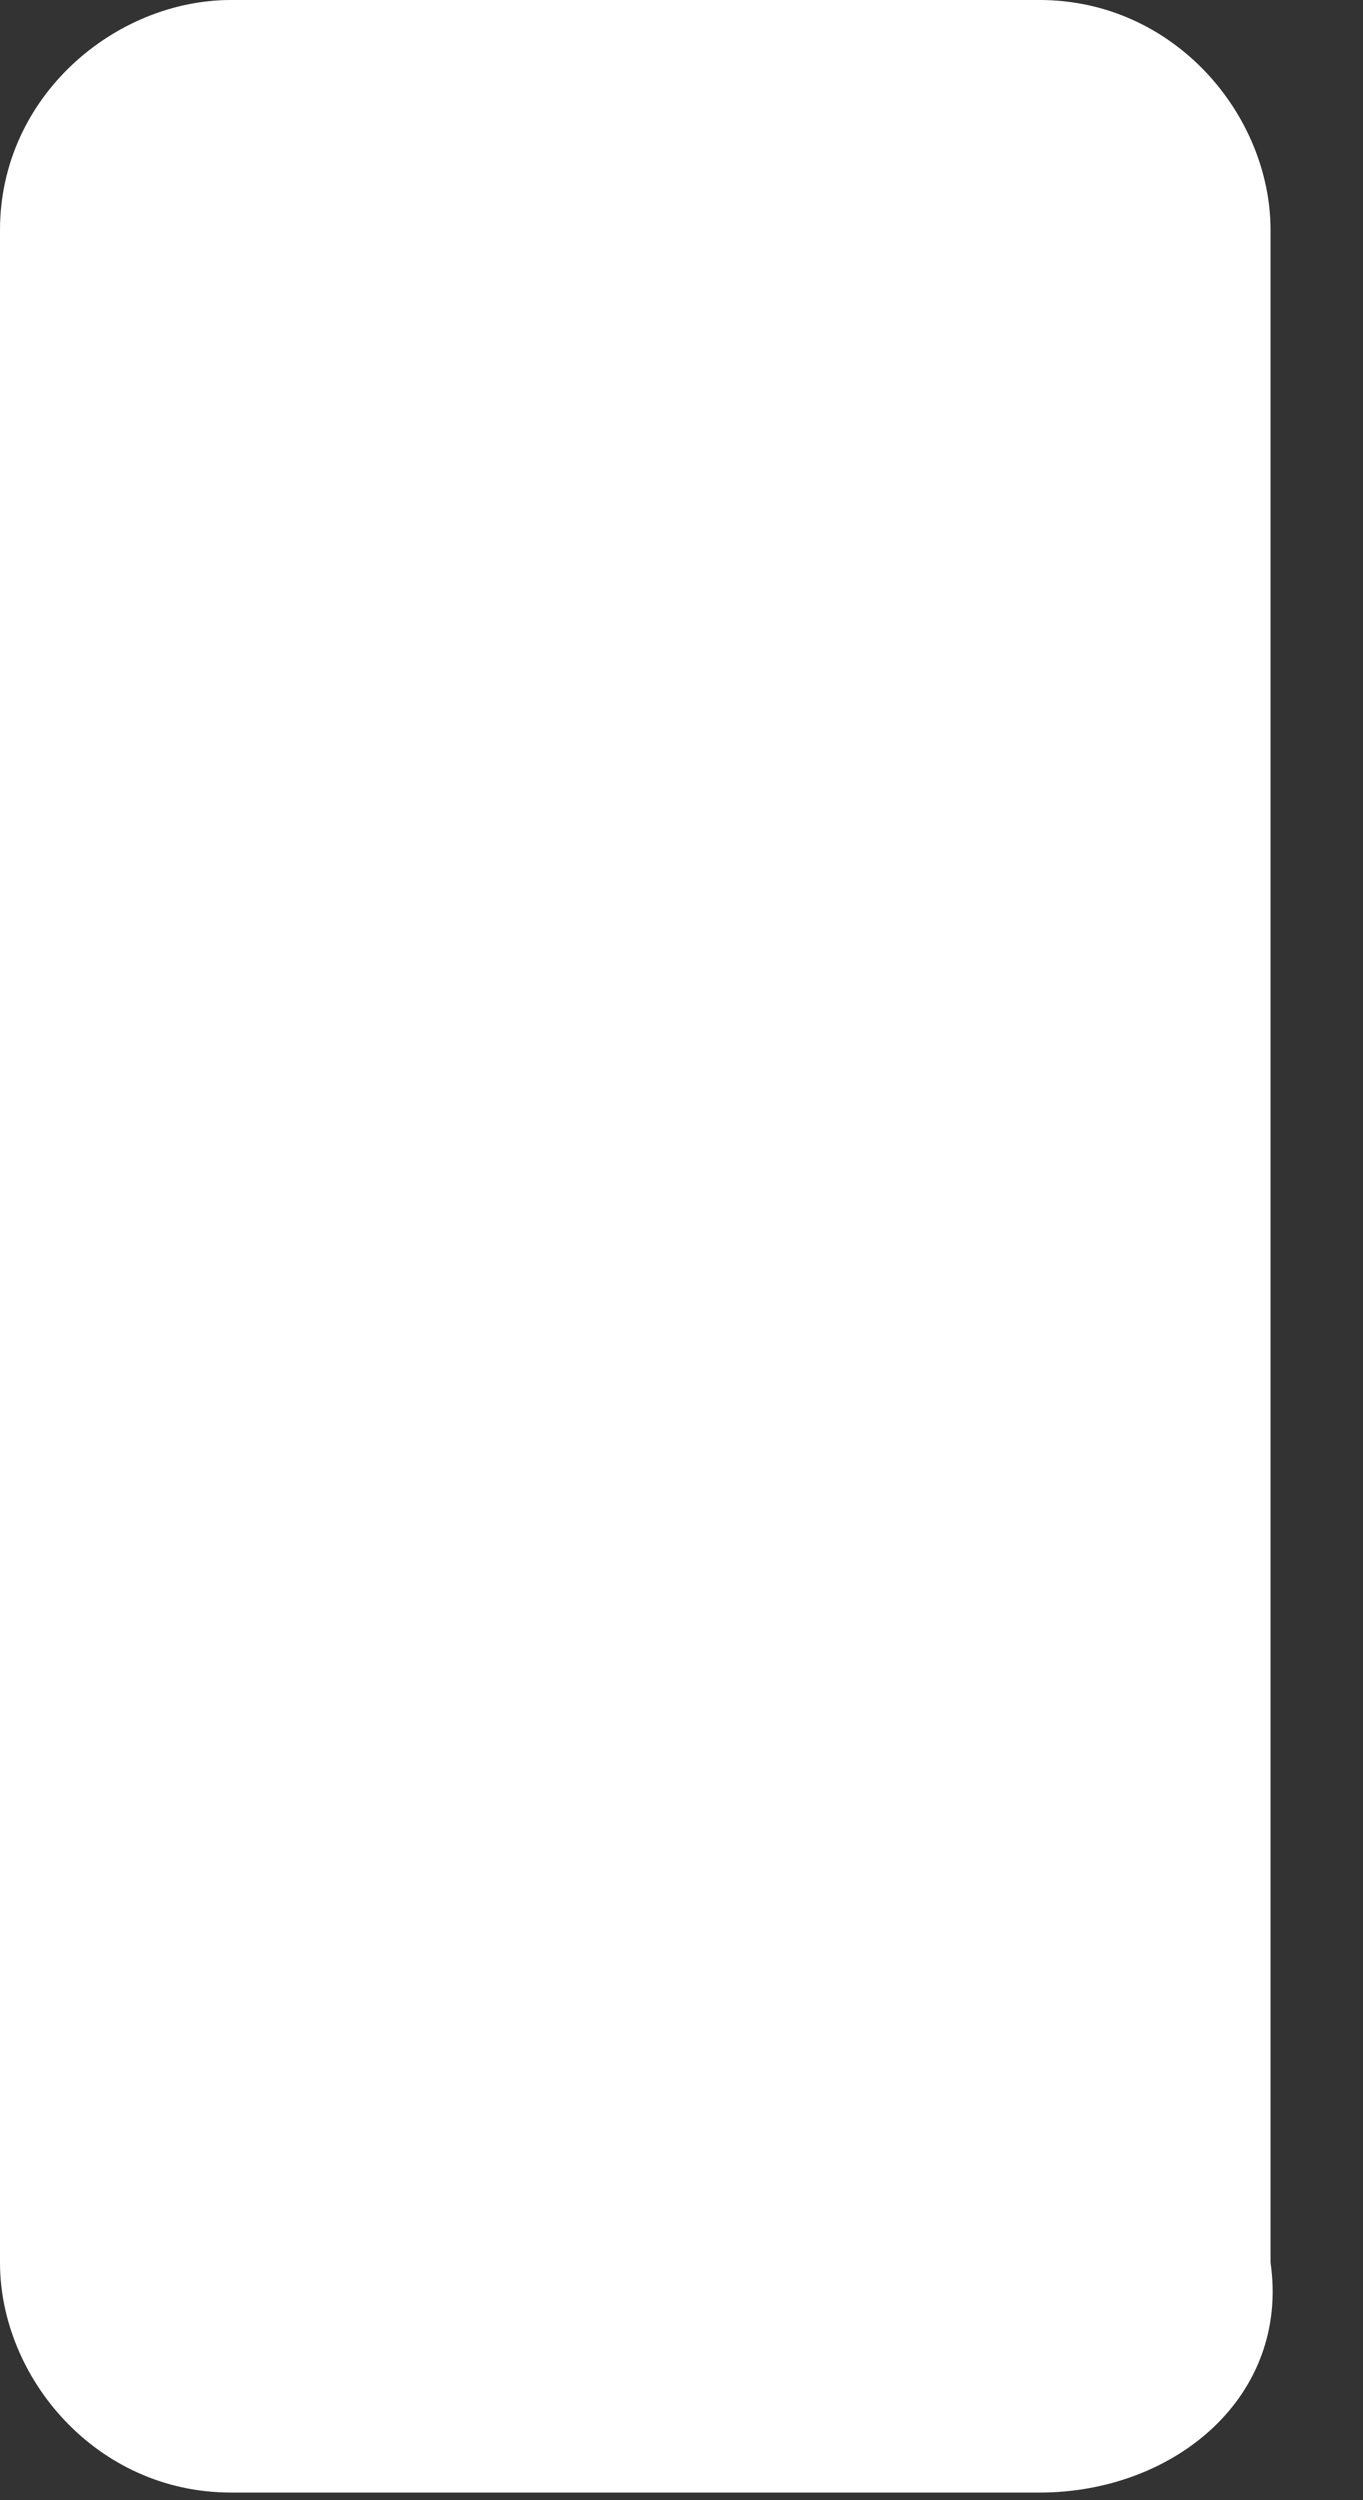 <?xml version="1.0" encoding="utf-8"?>
<svg xmlns="http://www.w3.org/2000/svg" fill="none" height="100%" overflow="visible" preserveAspectRatio="none" style="display: block;" viewBox="0 0 12 22" width="100%">
<rect x="0" y="0" width="12" height="22" fill="#333333" stroke="none"/>
<path d="M9.152 21.933H2.034C0.847 21.933 0 20.921 0 19.909V2.025C0 0.844 1.017 0 2.034 0H9.152C10.339 0 11.186 1.012 11.186 2.025V19.909C11.356 21.09 10.339 21.933 9.152 21.933Z" fill="white" id="Vector"/>
</svg>